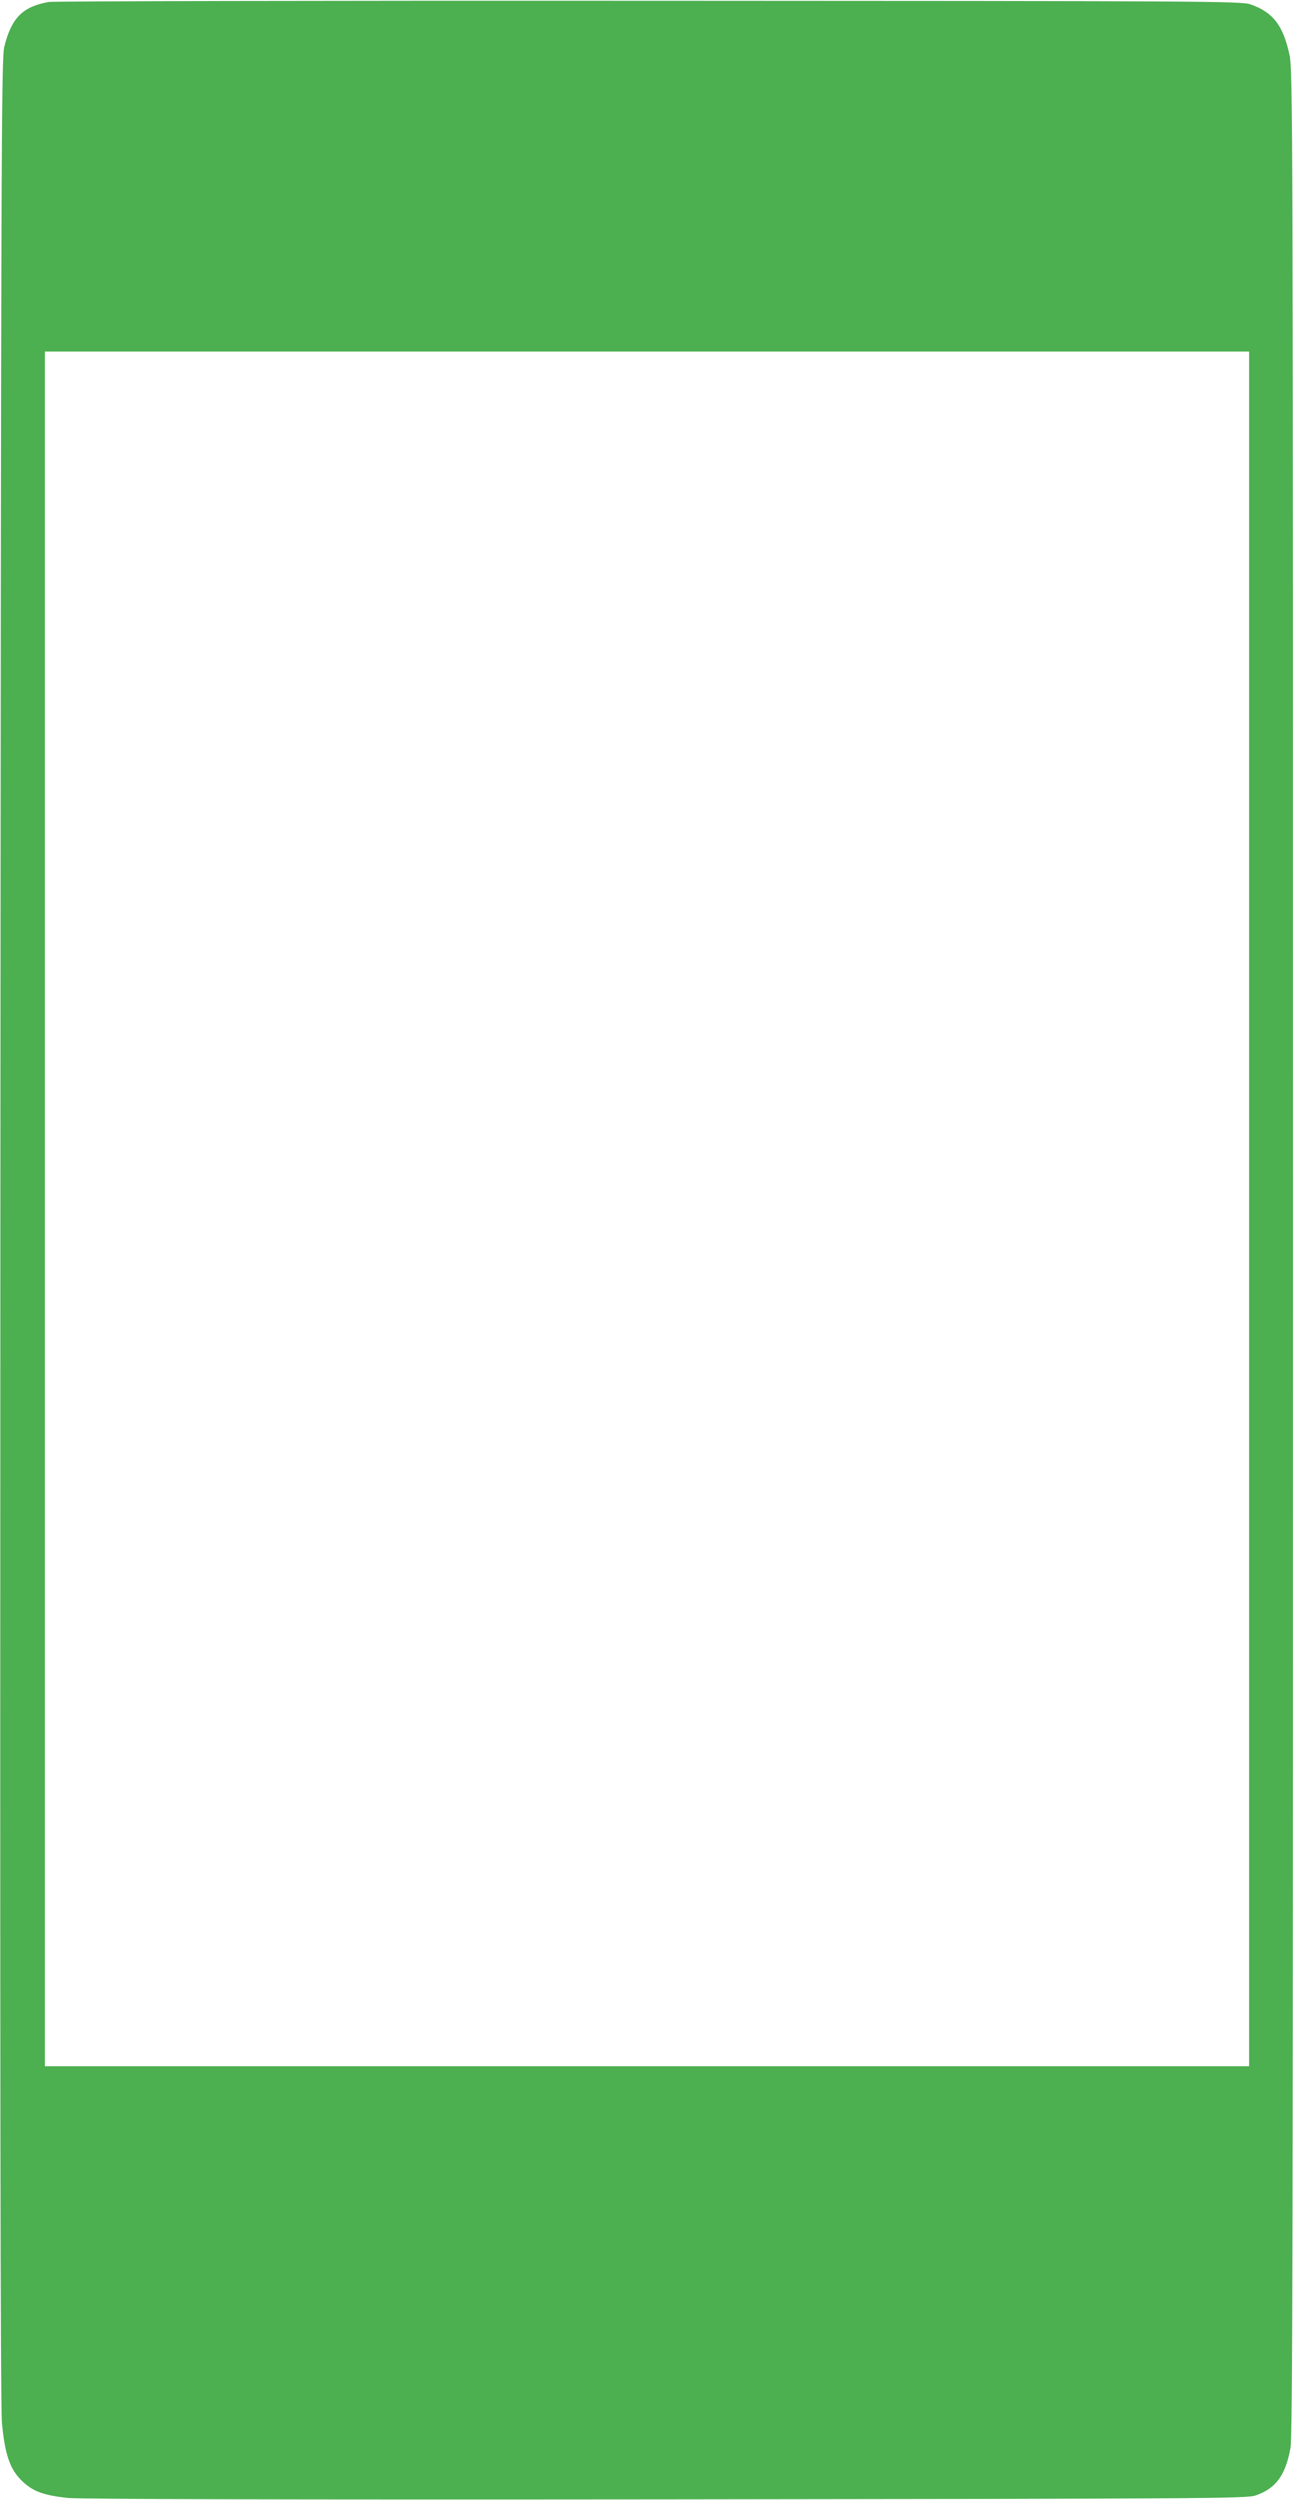 <?xml version="1.0" standalone="no"?>
<!DOCTYPE svg PUBLIC "-//W3C//DTD SVG 20010904//EN"
 "http://www.w3.org/TR/2001/REC-SVG-20010904/DTD/svg10.dtd">
<svg version="1.0" xmlns="http://www.w3.org/2000/svg"
 width="663pt" height="1280pt" viewBox="0 0 663 1280"
 preserveAspectRatio="xMidYMid meet">
<g transform="translate(0,1280) scale(0.1,-0.1)"
fill="#4caf50" stroke="none">
<path d="M250 12790 c-134 -24 -191 -81 -228 -229 -15 -61 -17 -525 -20 -6061
-2 -4160 0 -6029 8 -6107 15 -159 40 -234 99 -293 57 -56 110 -77 241 -91 62
-6 1113 -9 3065 -7 2741 3 2974 4 3018 20 104 36 153 102 179 243 11 57 13
1179 13 6120 0 5803 -1 6053 -18 6134 -33 152 -85 219 -201 259 -48 16 -230
17 -3081 18 -1667 1 -3050 -2 -3075 -6z m6150 -6180 l0 -4390 -3085 0 -3085 0
0 4390 0 4390 3085 0 3085 0 0 -4390z"/>
</g>
</svg>
